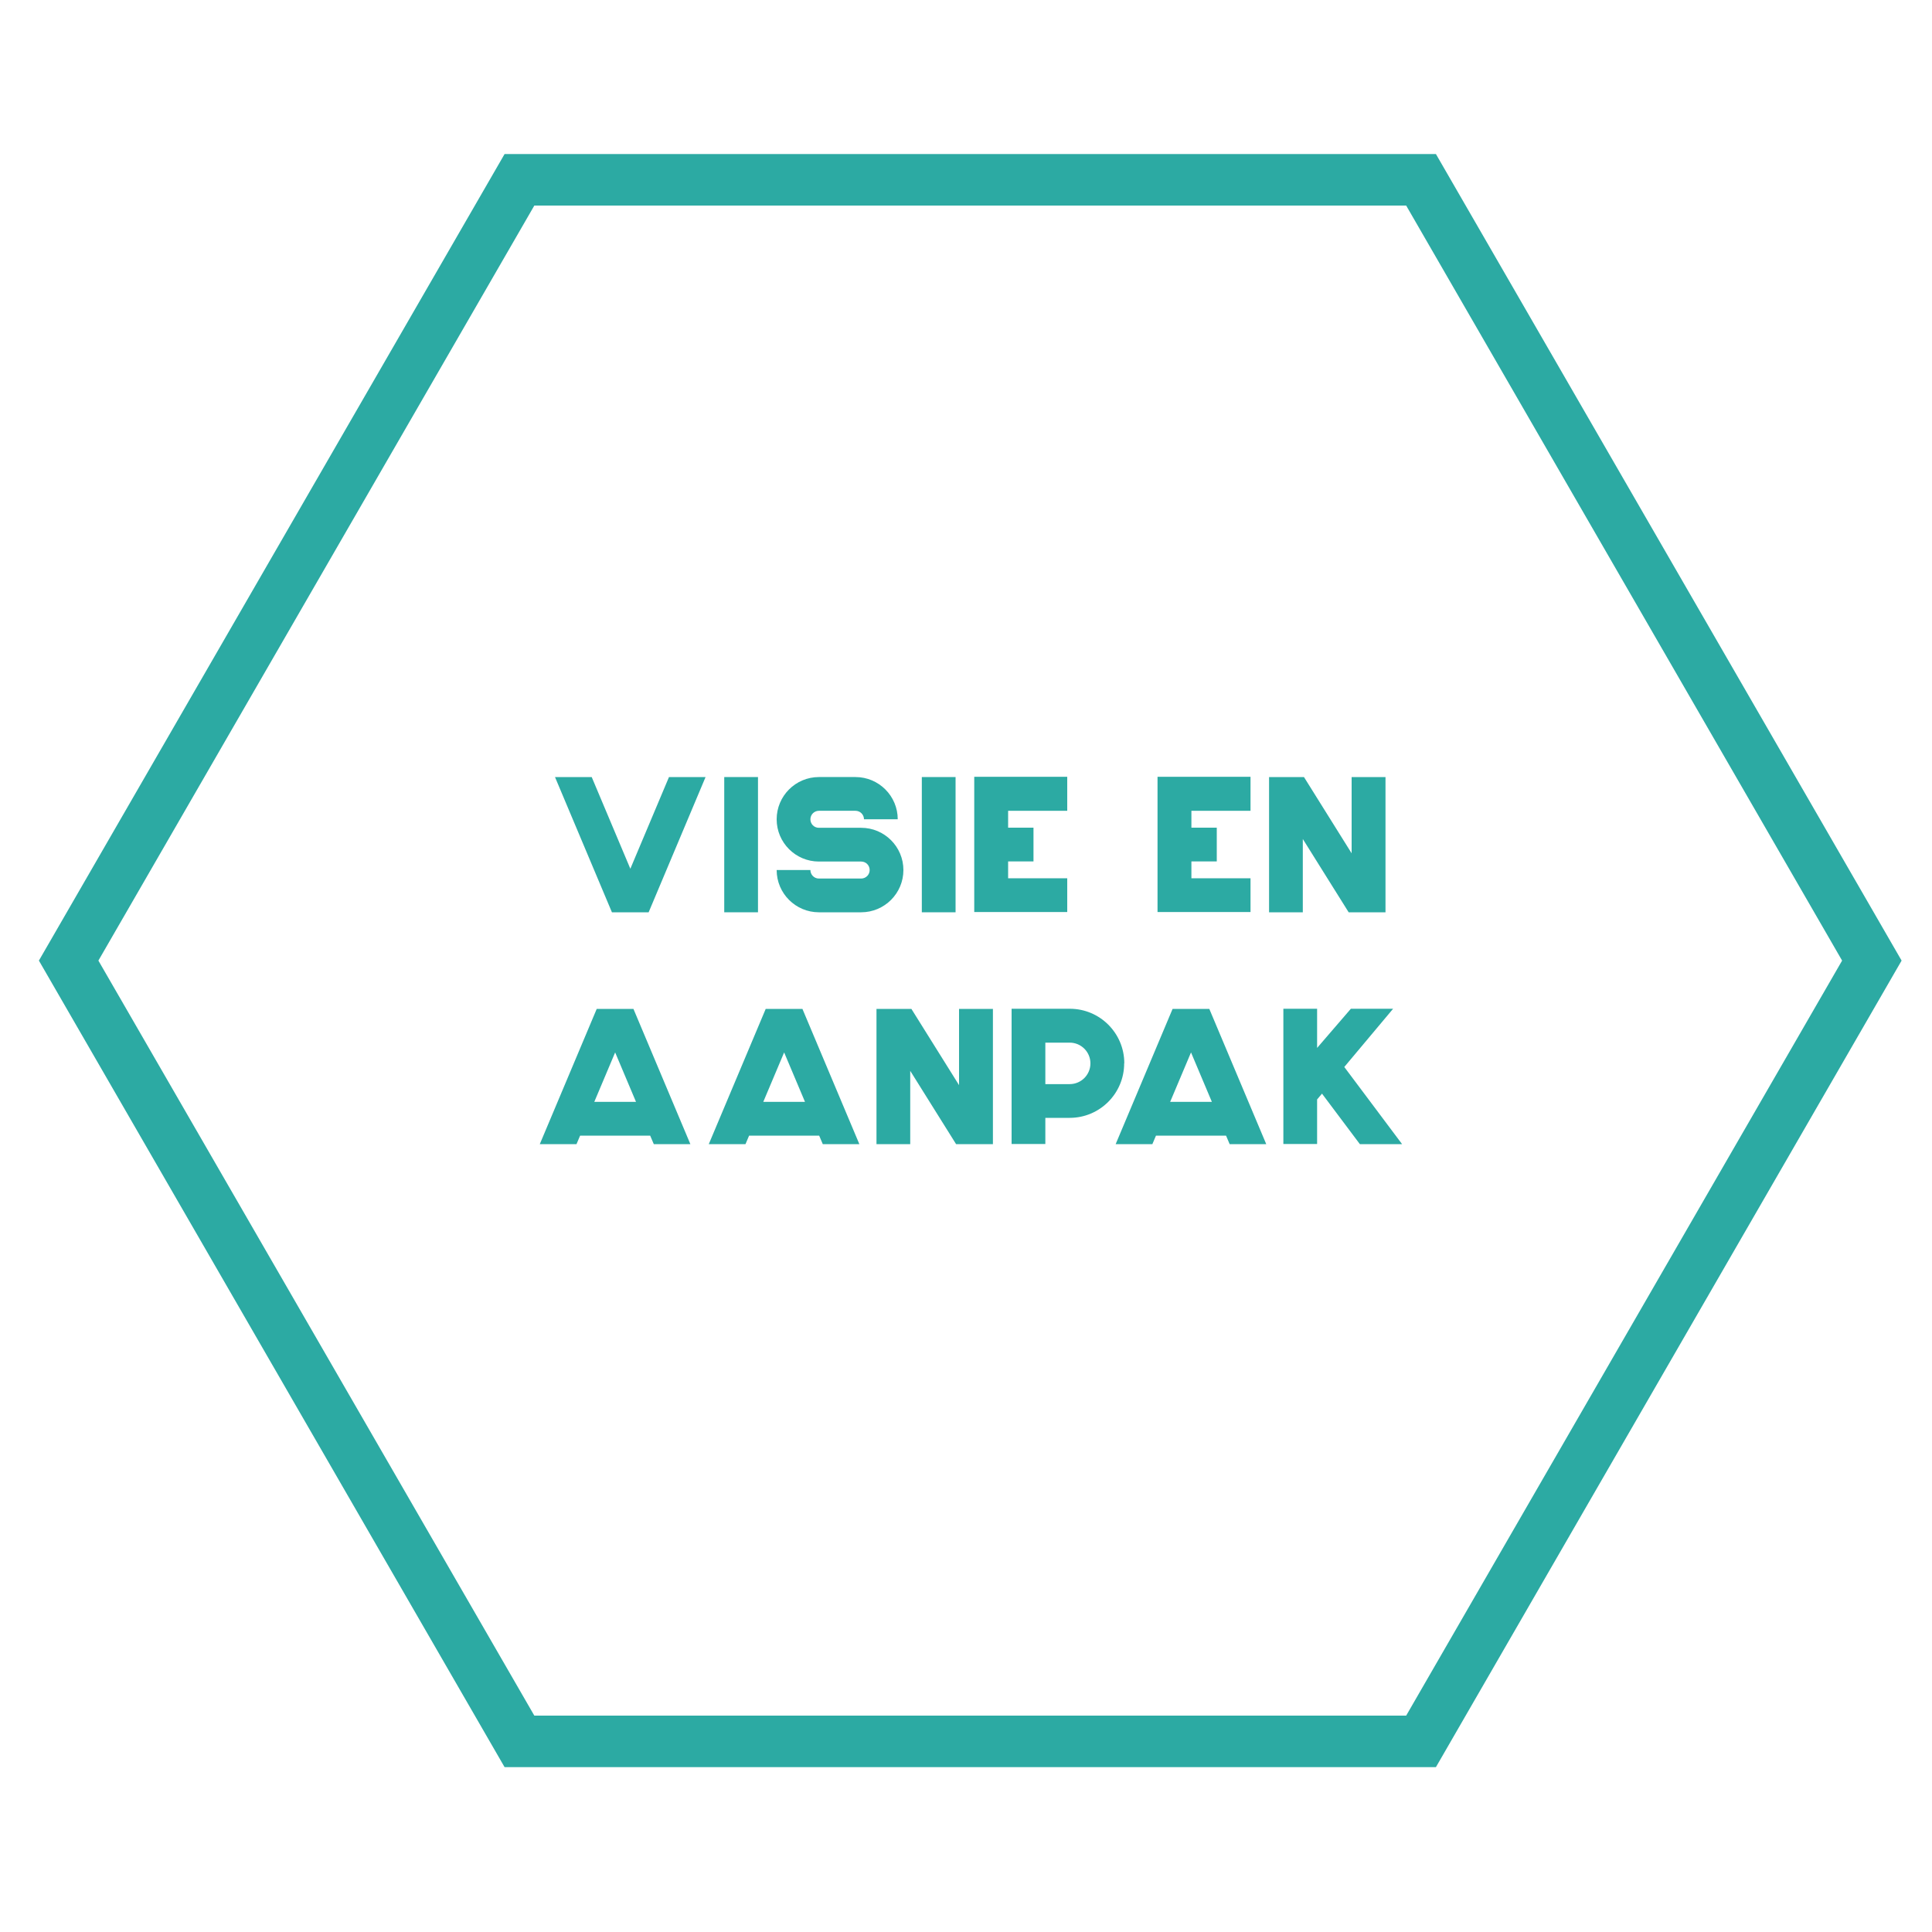 <?xml version="1.0" encoding="UTF-8"?>
<svg id="Layer_1" data-name="Layer 1" xmlns="http://www.w3.org/2000/svg" viewBox="0 0 150 150">
  <defs>
    <style>
      .cls-1 {
        fill: #2caaa3;
      }

      .cls-2 {
        fill: none;
        stroke: #2caaa3;
        stroke-miterlimit: 10;
        stroke-width: 4px;
      }
    </style>
  </defs>
  <polygon class="cls-2" points="110.33 13.96 145.33 74.58 110.33 135.2 40.33 135.2 5.33 74.58 40.33 13.96 110.33 13.96"/>
  <g>
    <path class="cls-1" d="M54.78,60.33l-4.42,10.5h-2.85l-4.42-10.5h2.85l3,7.12,3-7.12h2.85Z"/>
    <path class="cls-1" d="M56.23,70.83v-10.5h2.62v10.5h-2.62Z"/>
    <path class="cls-1" d="M70.14,67.55c0,1.81-1.47,3.28-3.28,3.28h-3.28c-1.81,0-3.28-1.47-3.28-3.28h2.62c0,.36.29.66.66.66h3.28c.36,0,.66-.29.66-.66s-.29-.66-.66-.66h-3.28c-1.81,0-3.28-1.47-3.28-3.28s1.47-3.28,3.28-3.28h2.84c1.81,0,3.28,1.47,3.28,3.28h-2.62c0-.36-.29-.66-.66-.66h-2.84c-.36,0-.66.29-.66.66s.29.66.66.66h3.28c1.81,0,3.28,1.47,3.28,3.28Z"/>
    <path class="cls-1" d="M71.57,70.83v-10.5h2.62v10.5h-2.62Z"/>
    <path class="cls-1" d="M82.86,60.33v2.62h-4.59v1.31h1.97v2.62h-1.97v1.31h4.59v2.62h-7.22v-10.5h7.22Z"/>
    <path class="cls-1" d="M97.09,60.33v2.62h-4.59v1.31h1.97v2.62h-1.97v1.31h4.59v2.62h-7.22v-10.5h7.22Z"/>
    <path class="cls-1" d="M107.57,60.33v10.5h-2.86l-3.56-5.69v5.69h-2.62v-10.5h2.71l3.7,5.92v-5.92h2.62Z"/>
    <path class="cls-1" d="M53.61,88.83h-2.85l-.28-.66h-5.44l-.28.66h-2.85l4.42-10.5h2.85l4.42,10.5ZM49.38,85.55l-1.62-3.84-1.62,3.84h3.23Z"/>
    <path class="cls-1" d="M66.73,88.83h-2.85l-.28-.66h-5.44l-.28.66h-2.85l4.42-10.5h2.85l4.42,10.5ZM62.5,85.55l-1.62-3.84-1.62,3.84h3.23Z"/>
    <path class="cls-1" d="M77.09,78.33v10.5h-2.86l-3.56-5.69v5.69h-2.62v-10.5h2.71l3.7,5.92v-5.92h2.62Z"/>
    <path class="cls-1" d="M87.28,82.56c0,2.34-1.9,4.23-4.23,4.23h-1.89v2.03h-2.62v-10.5h4.52c2.34,0,4.23,1.9,4.23,4.23ZM84.66,82.56c0-.89-.72-1.61-1.61-1.61h-1.89v3.22h1.89c.89,0,1.61-.72,1.61-1.61Z"/>
    <path class="cls-1" d="M98.32,88.83h-2.85l-.28-.66h-5.44l-.28.66h-2.85l4.42-10.5h2.85l4.42,10.5ZM94.09,85.55l-1.62-3.84-1.62,3.84h3.23Z"/>
    <path class="cls-1" d="M108.86,88.83h-3.28l-2.94-3.92-.38.45v3.46h-2.62v-10.5h2.62v3.04l2.62-3.04h3.28l-3.79,4.52,4.48,5.98Z"/>
  </g>
</svg>